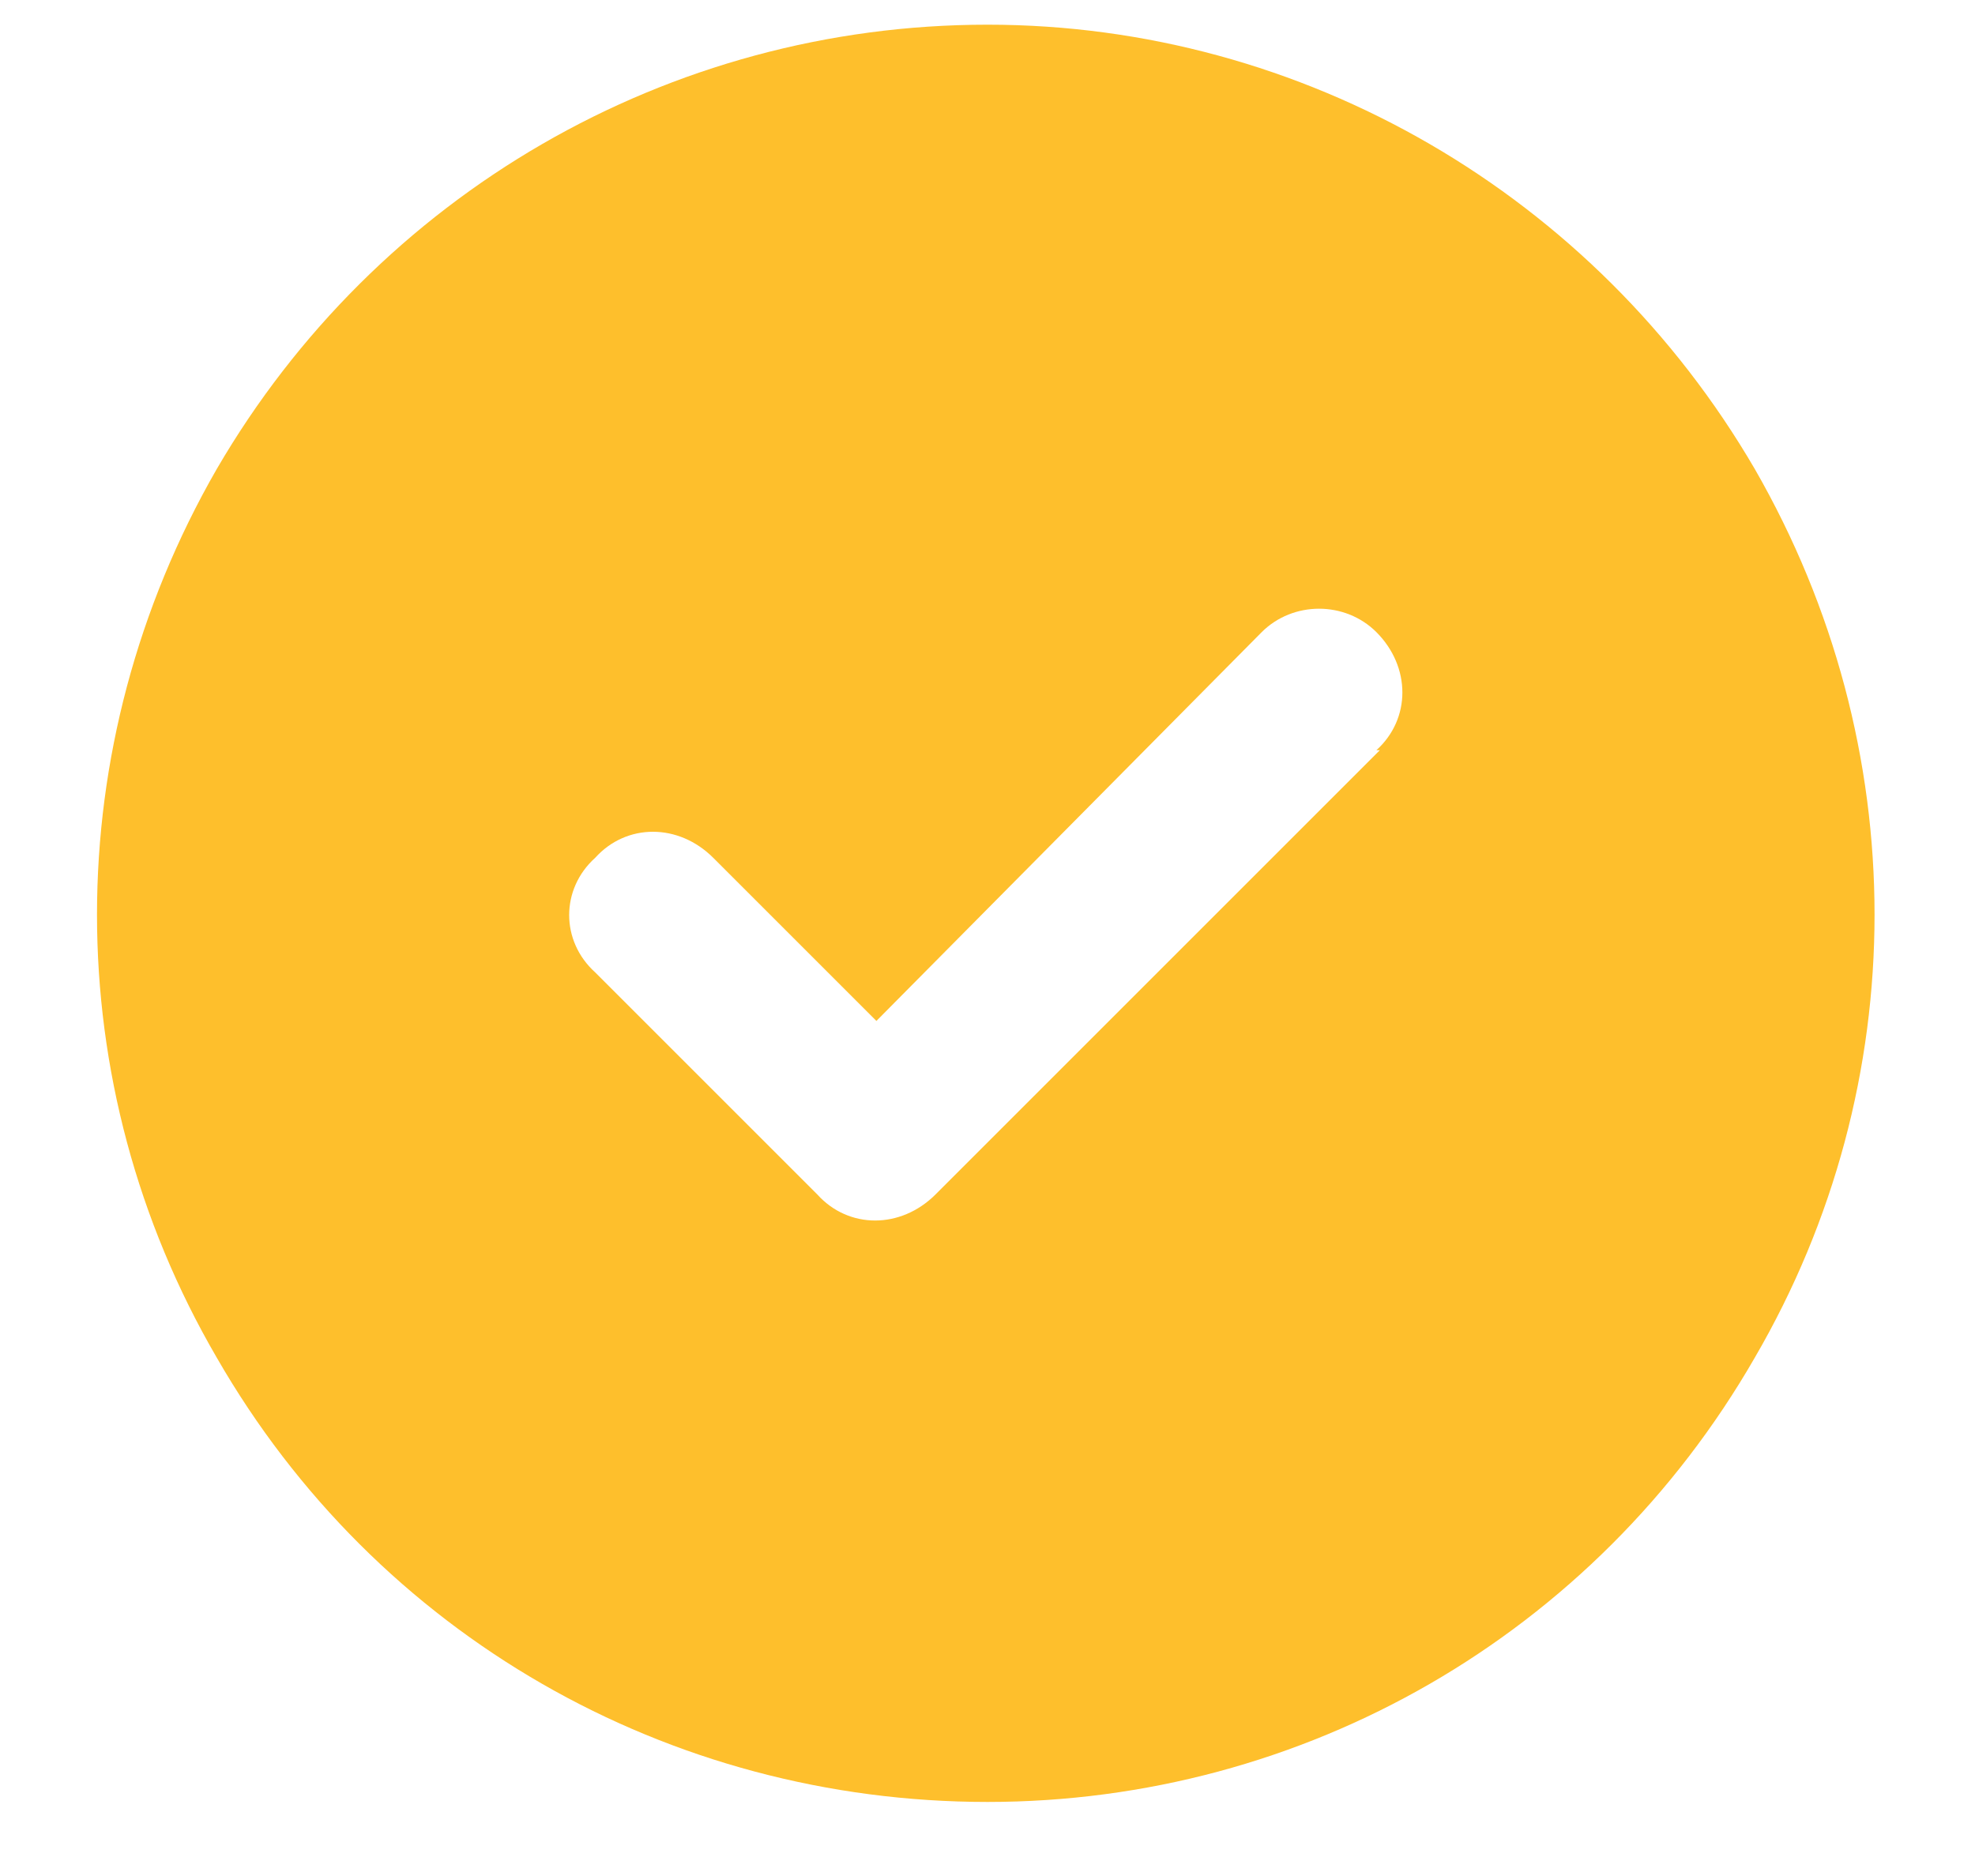 <svg width="20" height="19" viewBox="0 0 20 19" fill="none" xmlns="http://www.w3.org/2000/svg">
<path d="M10 18.25C6.766 18.25 3.812 16.562 2.195 13.75C0.578 10.973 0.578 7.562 2.195 4.75C3.812 1.973 6.766 0.25 10 0.25C13.199 0.25 16.152 1.973 17.77 4.75C19.387 7.562 19.387 10.973 17.77 13.75C16.152 16.562 13.199 18.25 10 18.25ZM13.973 7.598H13.938C14.289 7.281 14.289 6.754 13.938 6.402C13.621 6.086 13.094 6.086 12.777 6.402L8.875 10.34L7.223 8.688C6.871 8.336 6.344 8.336 6.027 8.688C5.676 9.004 5.676 9.531 6.027 9.848L8.277 12.098C8.594 12.449 9.121 12.449 9.473 12.098L13.973 7.598Z" fill="#FEBF2C"/>
</svg>

